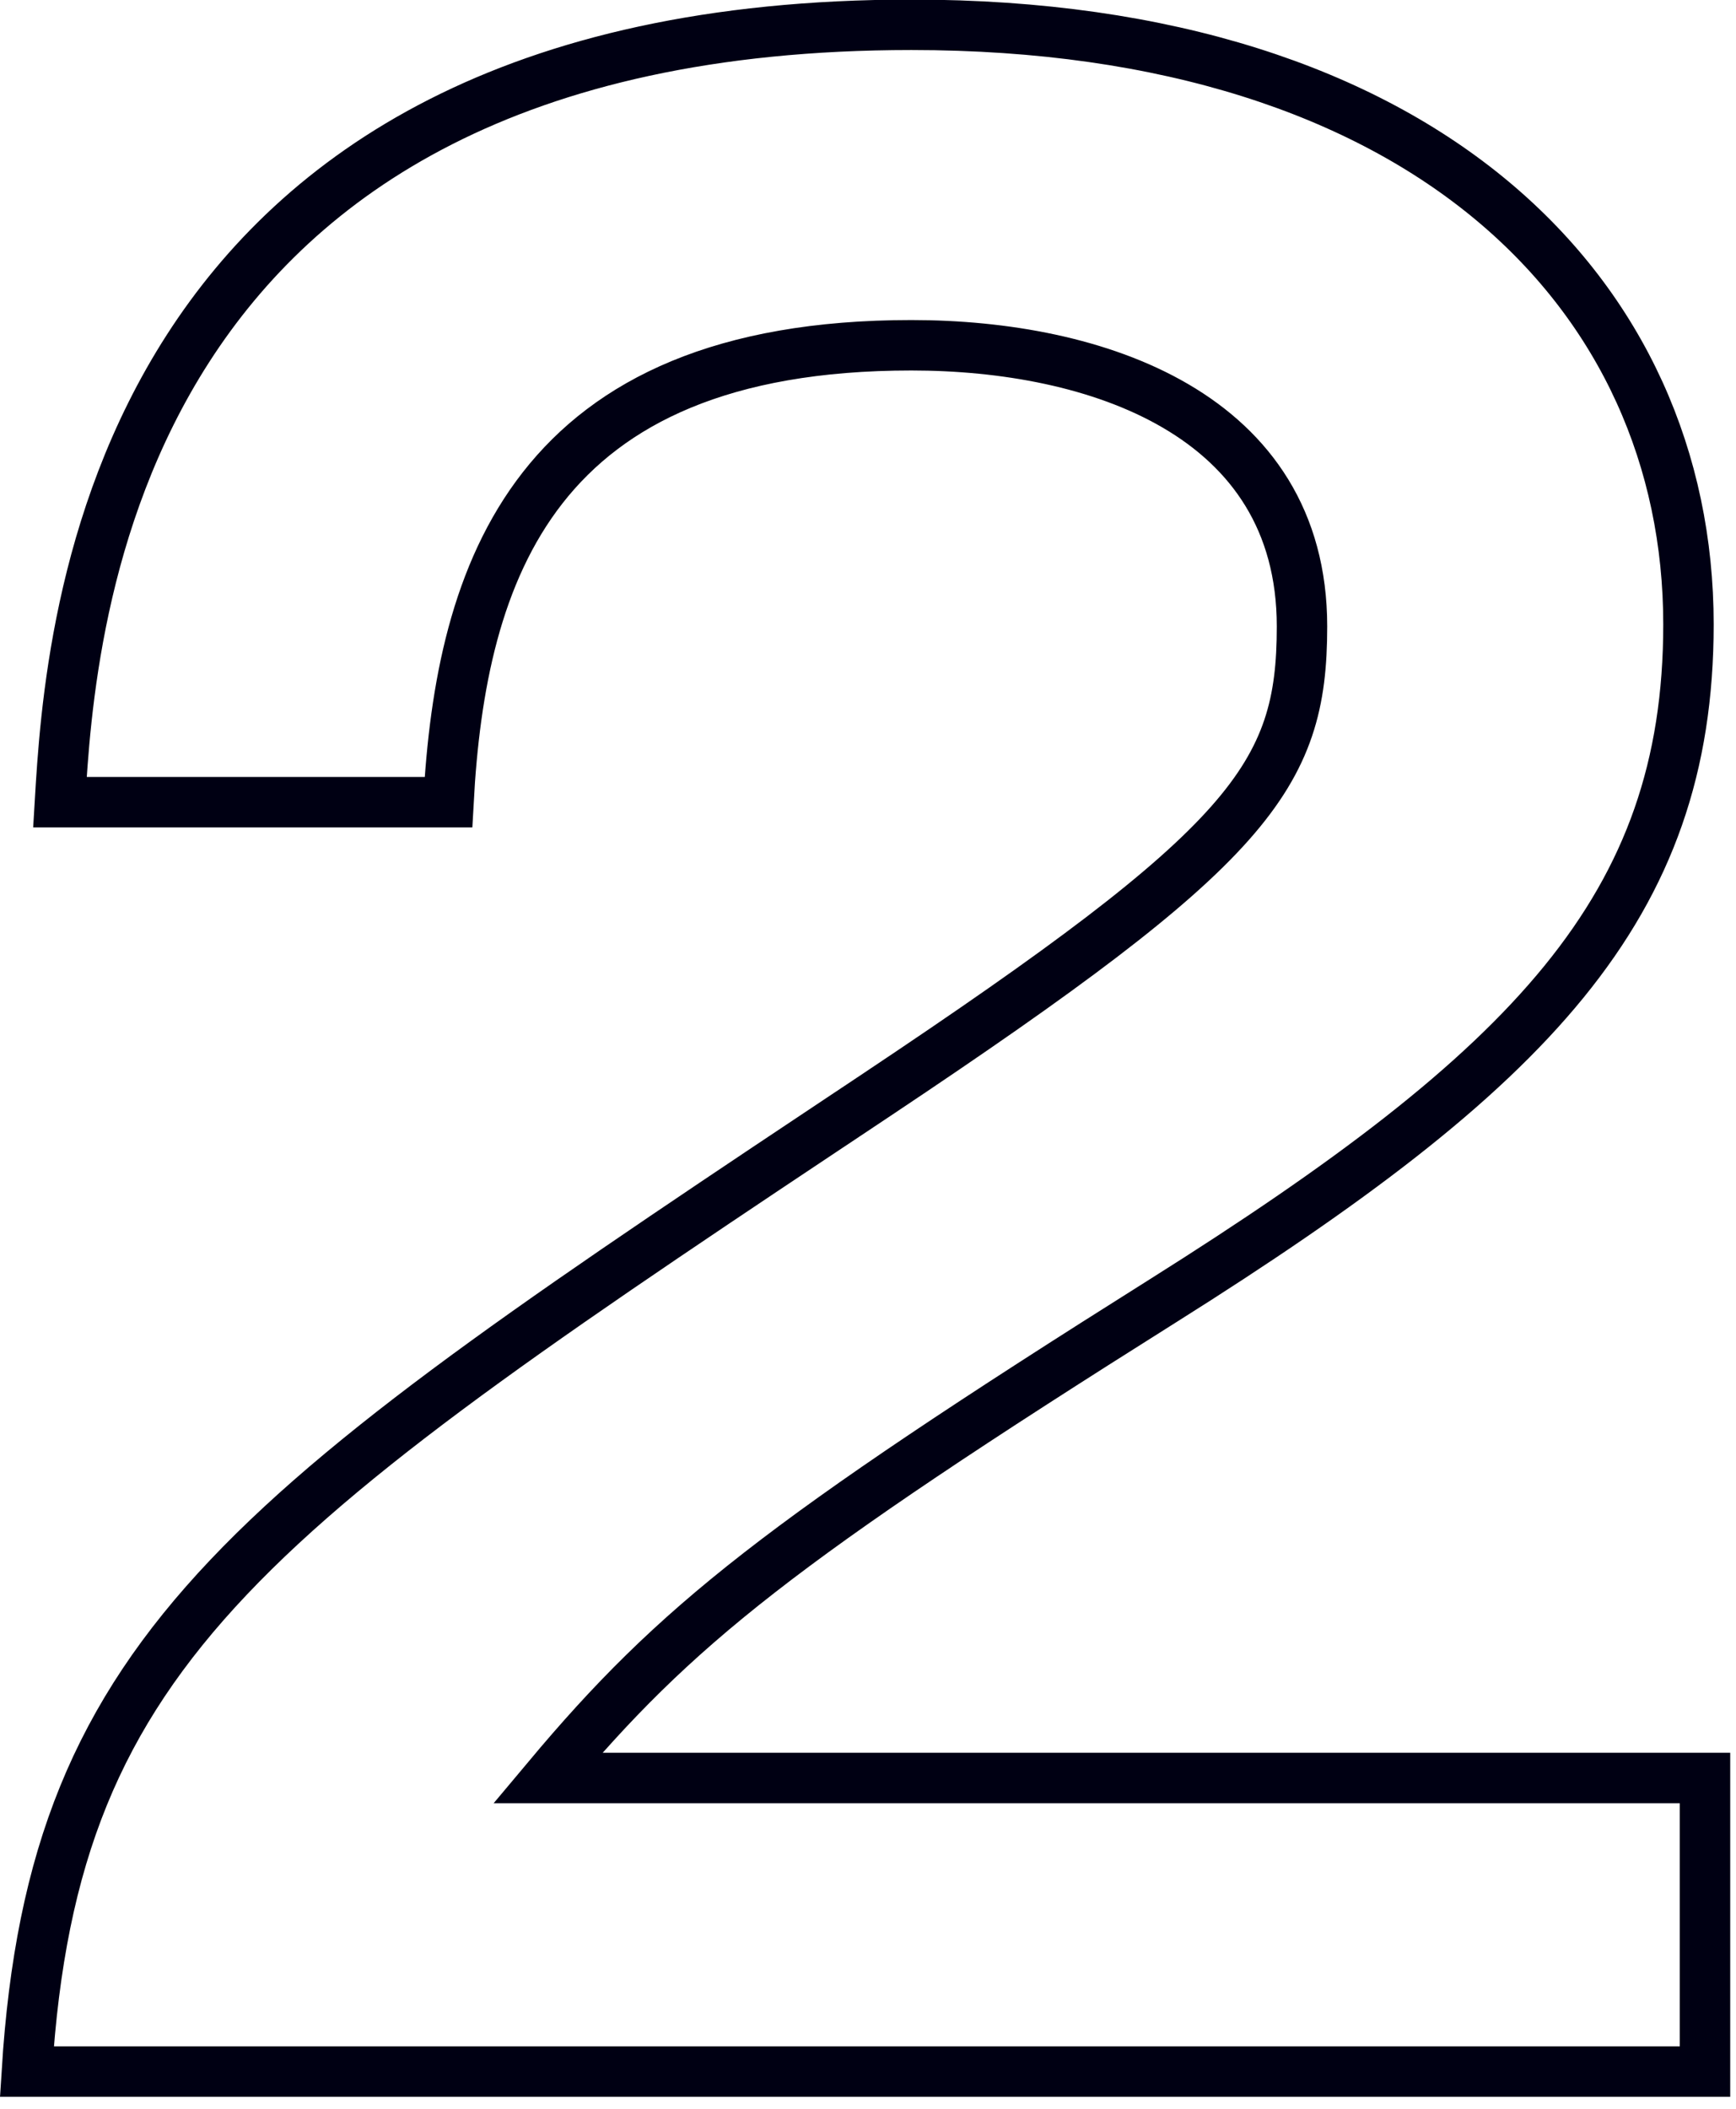 <svg enable-background="new 0 0 84 102" viewBox="0 0 84 102" xmlns="http://www.w3.org/2000/svg"><path d="m82.5 86v14.2h-81.2c1.3-20.8 11-27.2 41.2-47.3 18-12 20.5-15.3 20.5-22.6 0-10.3-10-13.6-18.9-13.6-18.3 0-21.8 11-22.4 22.1h-18.8c.5-8.4 2.3-37.6 41.2-37.6 24.9 0 37.6 13.1 37.6 29 0 13.7-7.6 21.5-25.4 32.7-18.6 11.7-23.6 15.7-29.8 23.1z" fill="none" stroke="#000013" stroke-miterlimit="10" stroke-width="2.44"/></svg>